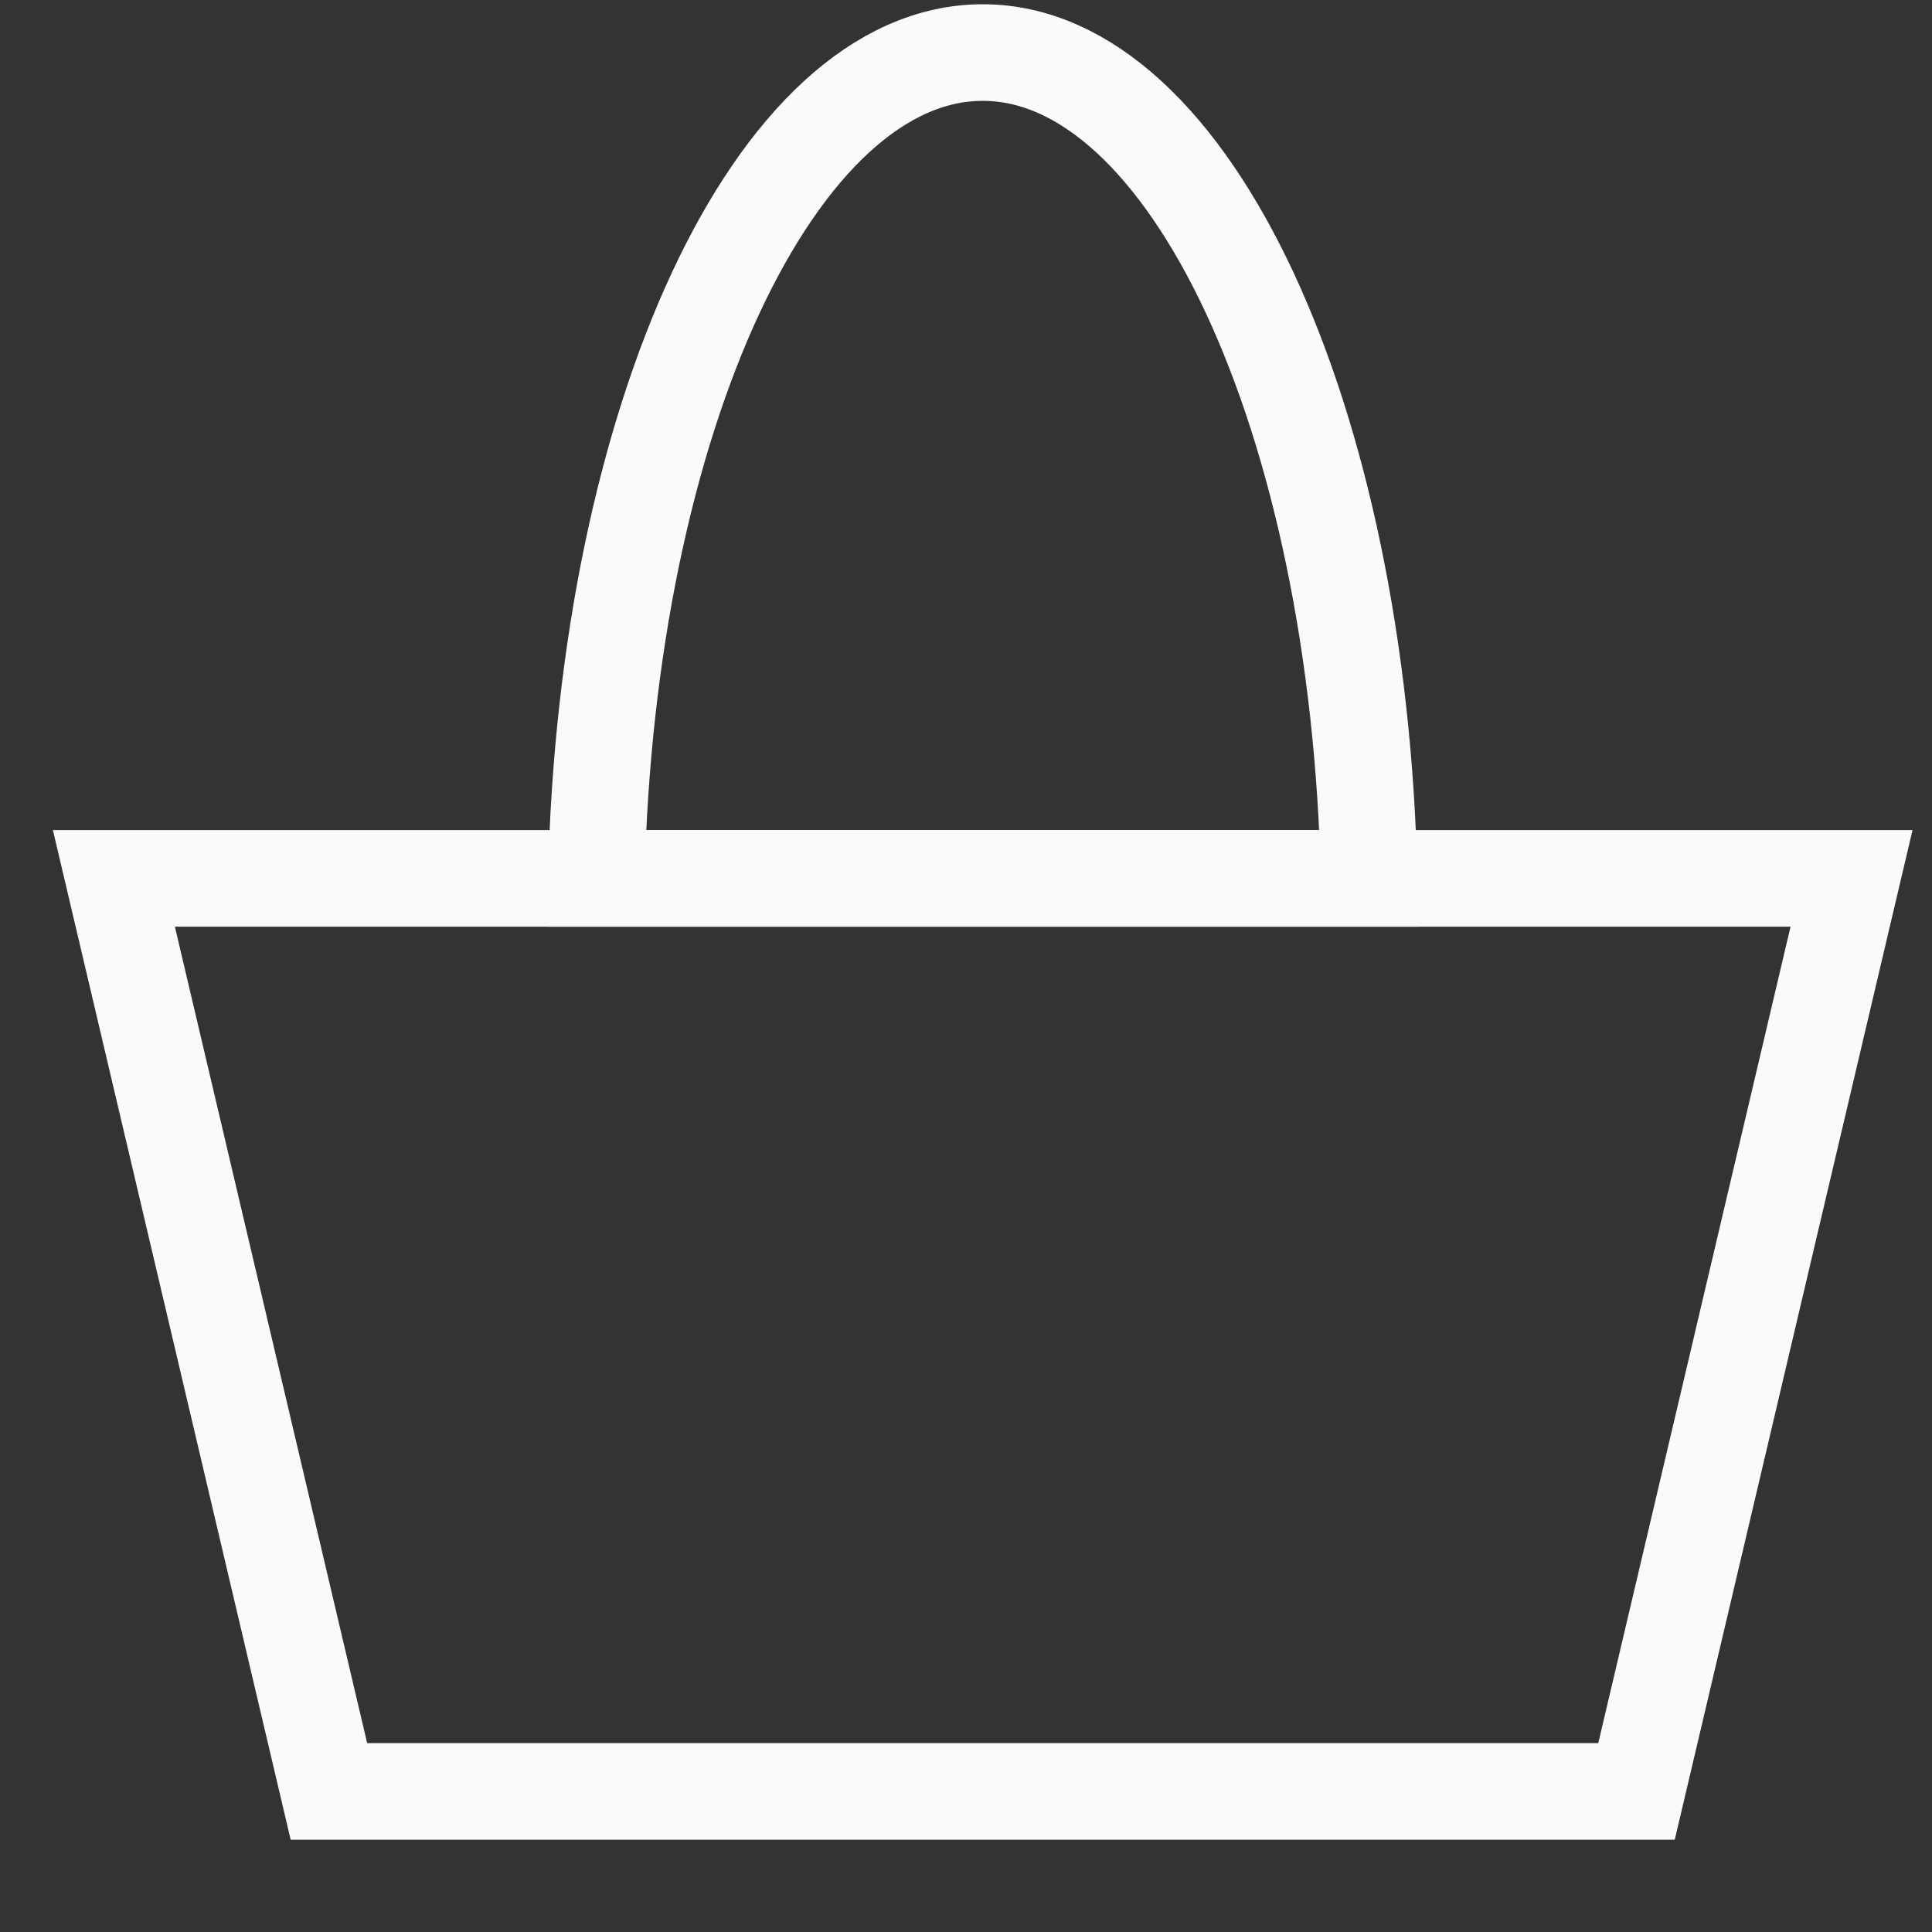 <?xml version="1.0" encoding="UTF-8"?> <svg xmlns="http://www.w3.org/2000/svg" width="20" height="20" viewBox="0 0 20 20" fill="none"><rect x="0" y="0" width="20" height="20" fill="#333333" stroke="none"/><path d="M1.179 9.093H19.167L16.941 18.545H3.405L1.179 9.093Z" stroke="#FAFAFA"></path><path fill-rule="evenodd" clip-rule="evenodd" d="M10.173 0.544C8.029 0.544 6.278 4.332 6.173 9.093H14.173C14.068 4.332 12.317 0.544 10.173 0.544Z" stroke="#FAFAFA"></path></svg> 